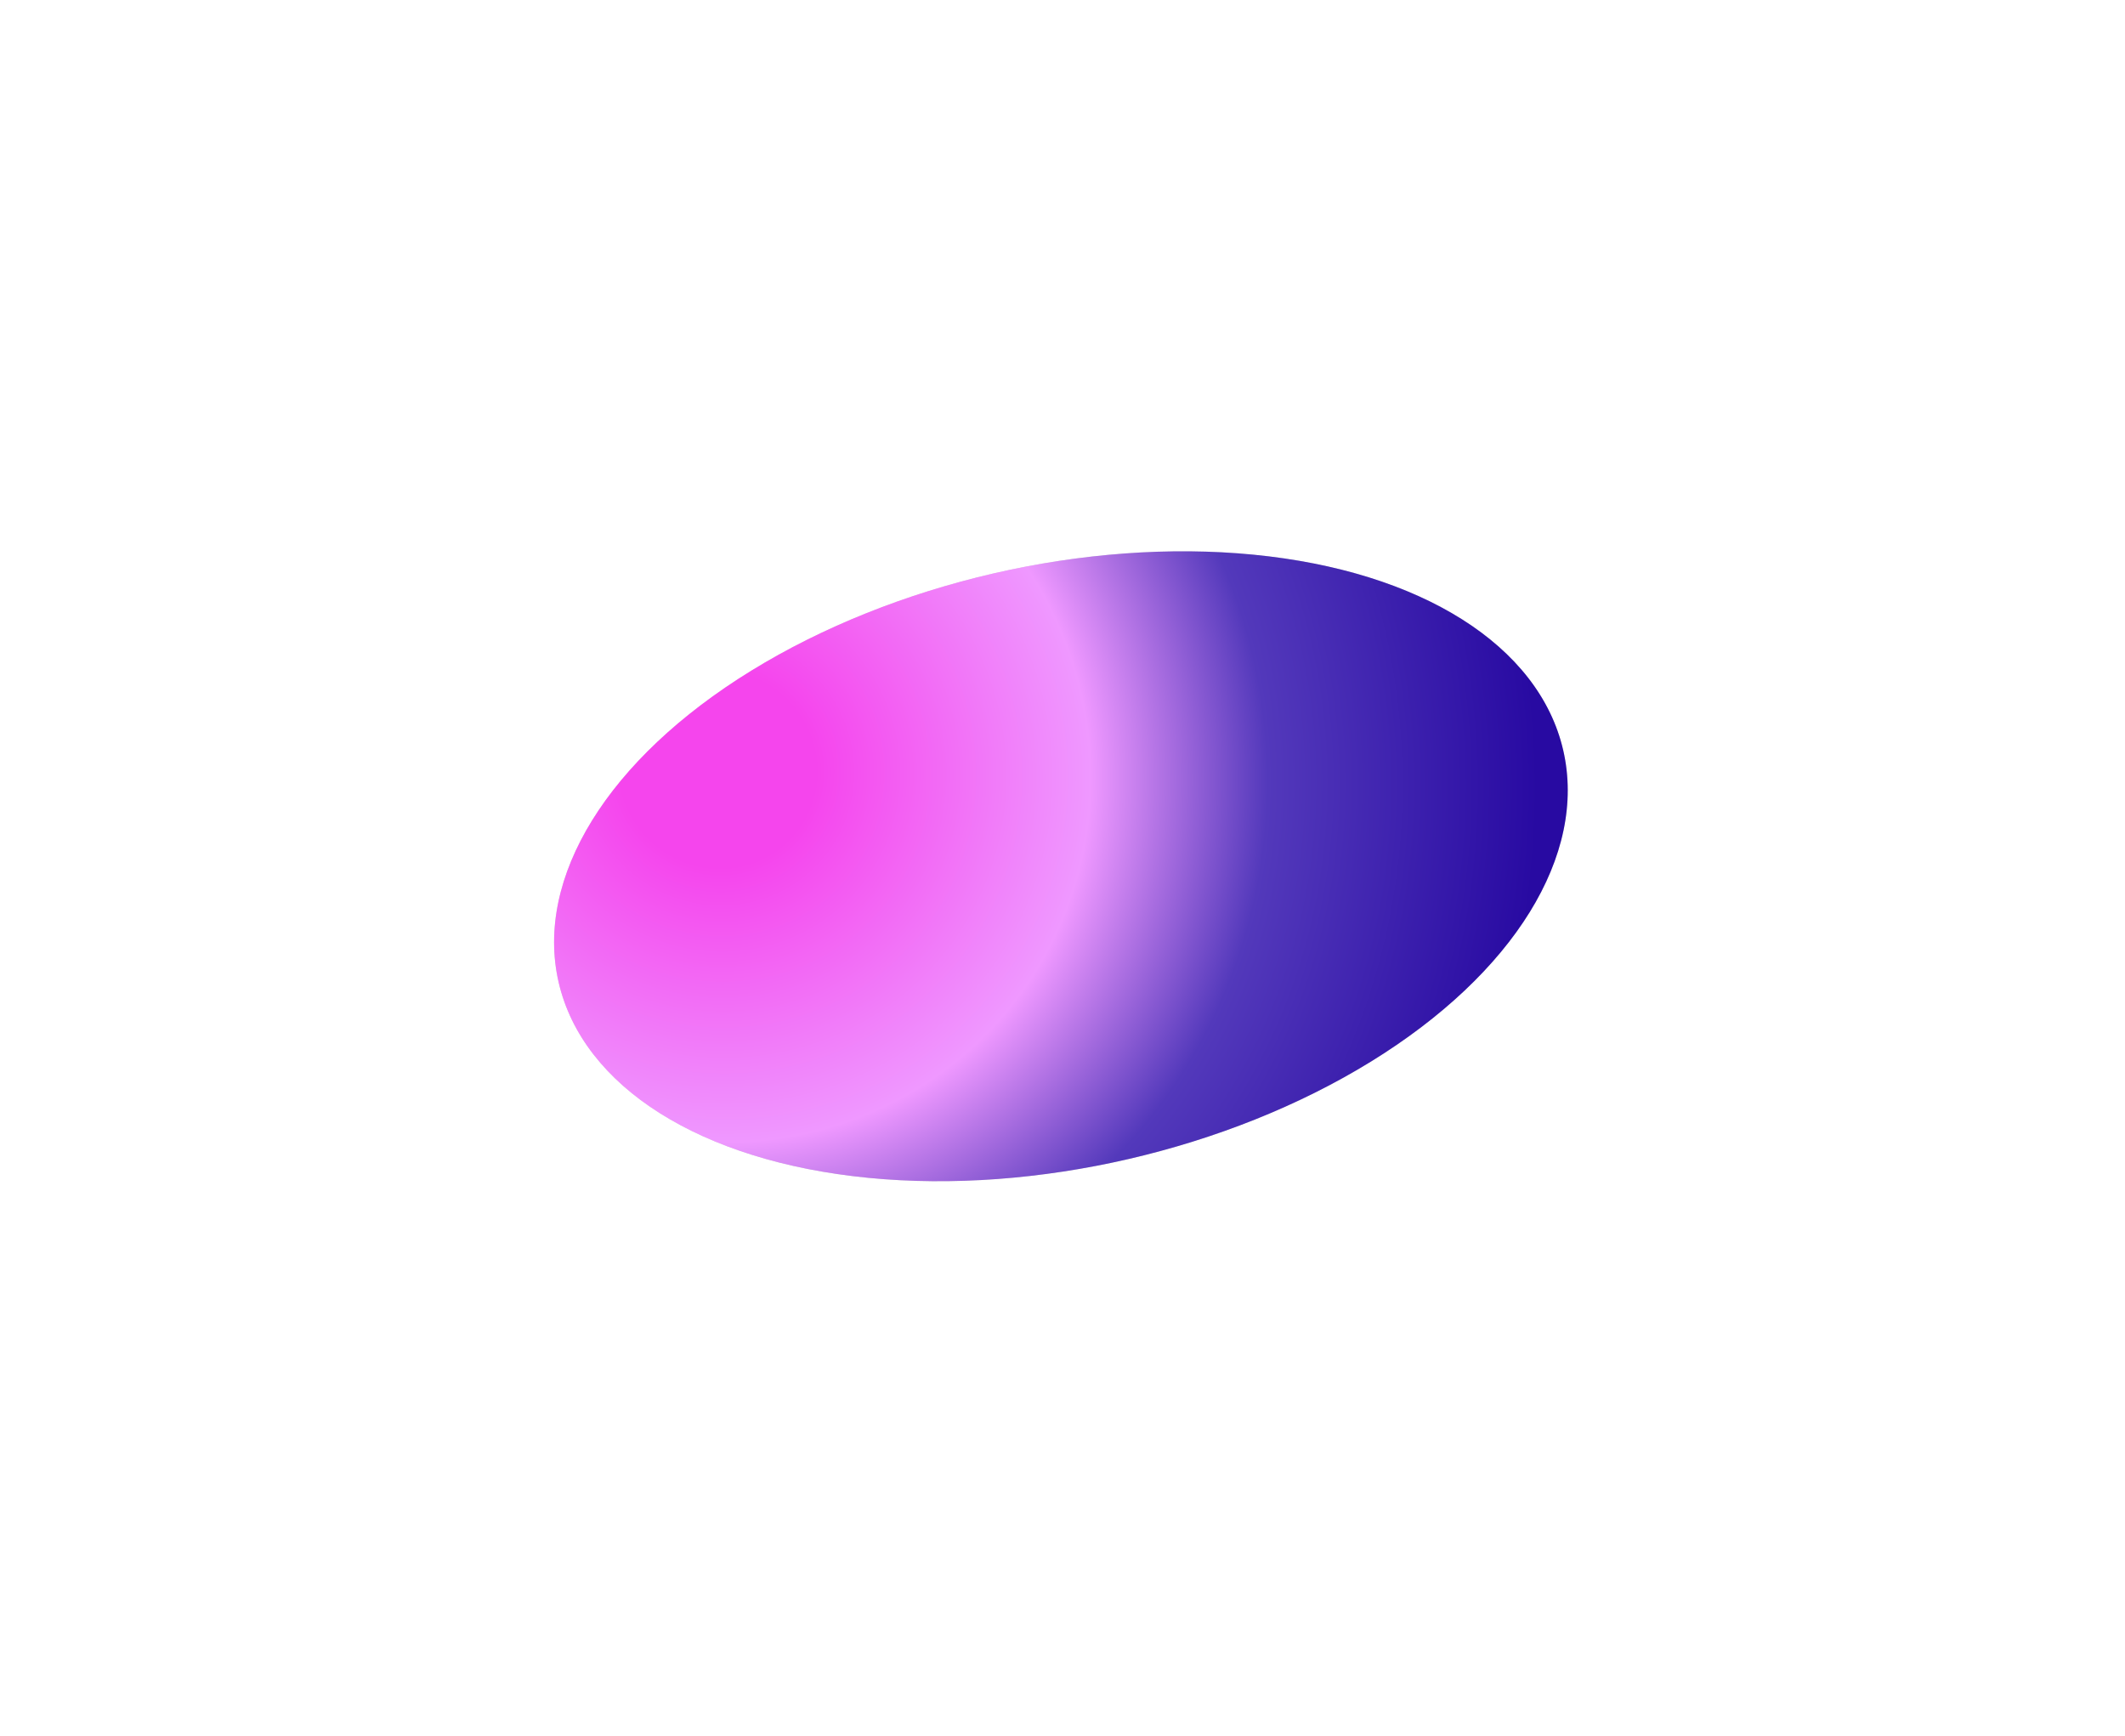 <?xml version="1.0" encoding="UTF-8"?> <svg xmlns="http://www.w3.org/2000/svg" width="251" height="205" viewBox="0 0 251 205" fill="none"> <g filter="url(#filter0_f_83_277)"> <ellipse cx="60.913" cy="35.5" rx="60.913" ry="35.5" transform="matrix(0.974 -0.225 -0.225 -0.974 73.972 150.585)" fill="#D9D9D9"></ellipse> <ellipse cx="60.913" cy="35.5" rx="60.913" ry="35.5" transform="matrix(0.974 -0.225 -0.225 -0.974 73.972 150.585)" fill="url(#paint0_angular_83_277)"></ellipse> </g> <defs> <filter id="filter0_f_83_277" x="0.444" y="0.077" width="249.787" height="204.431" filterUnits="userSpaceOnUse" color-interpolation-filters="sRGB"> <feFlood flood-opacity="0" result="BackgroundImageFix"></feFlood> <feBlend mode="normal" in="SourceGraphic" in2="BackgroundImageFix" result="shape"></feBlend> <feGaussianBlur stdDeviation="32.5" result="effect1_foregroundBlur_83_277"></feGaussianBlur> </filter> <radialGradient id="paint0_angular_83_277" cx="0" cy="0" r="1" gradientUnits="userSpaceOnUse" gradientTransform="translate(23.966 55.549) rotate(-57.672) scale(105.574 103.136)"> <stop offset="0.111" stop-color="#F545ED"></stop> <stop offset="0.421" stop-color="#EF98FF"></stop> <stop offset="0.621" stop-color="#5339BB"></stop> <stop offset="0.926" stop-color="#280AA2"></stop> </radialGradient> </defs> </svg> 